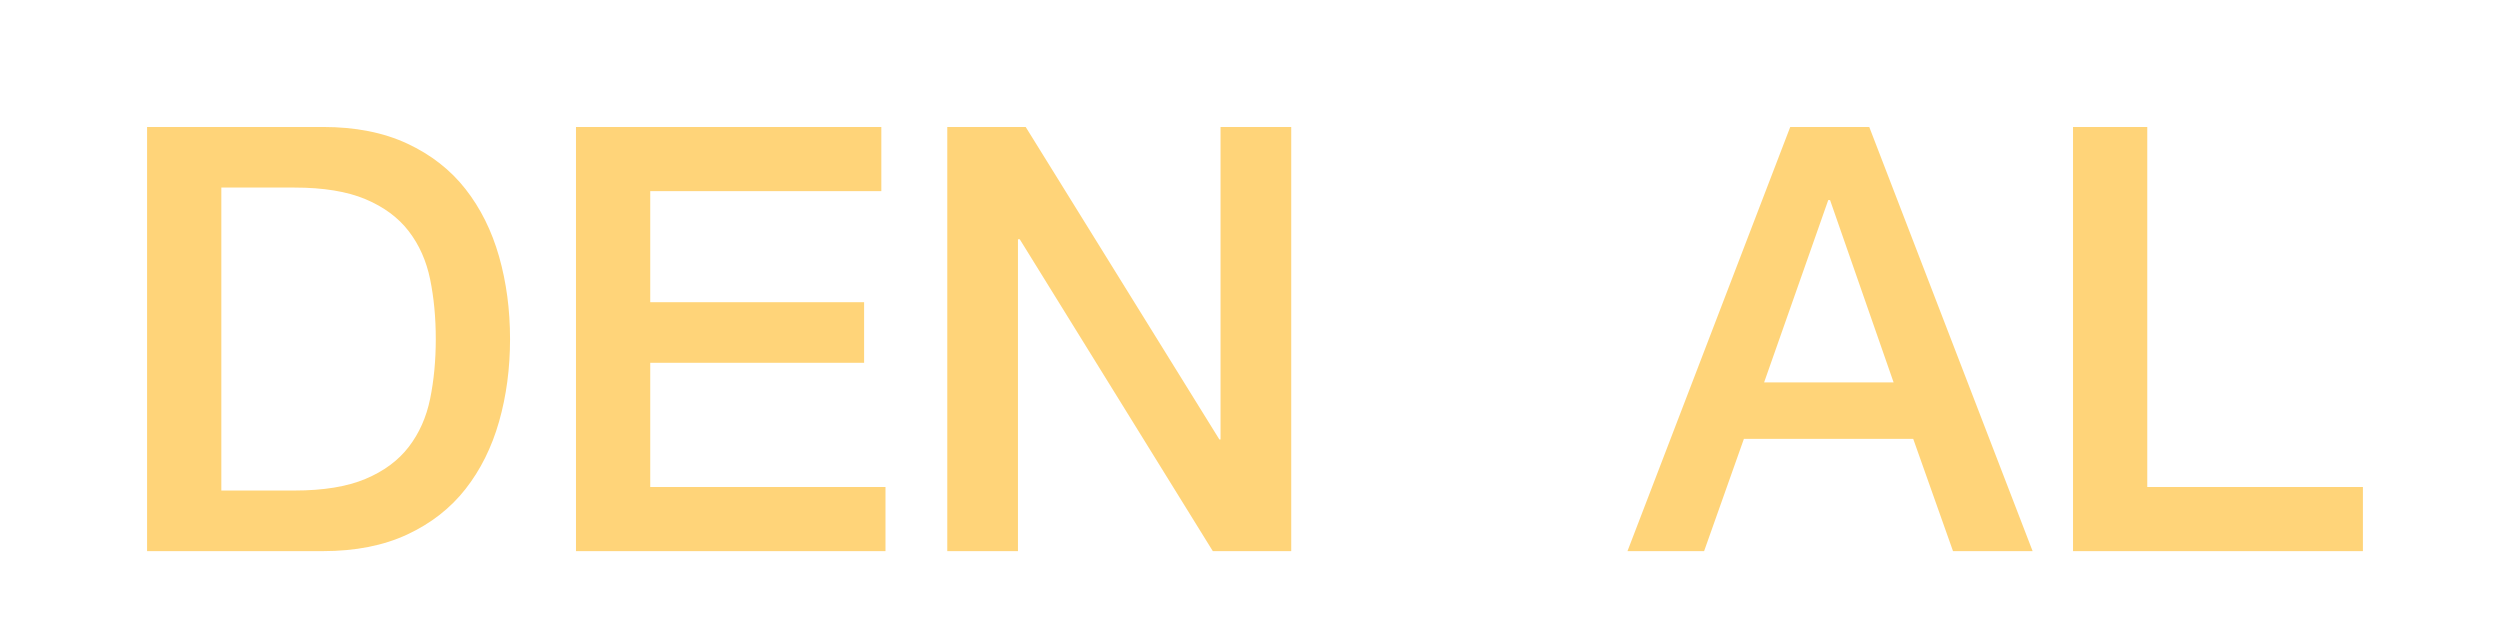 <?xml version="1.0" encoding="UTF-8"?>
<svg width="404px" height="100px" viewBox="0 0 404 100" version="1.1" xmlns="http://www.w3.org/2000/svg" xmlns:xlink="http://www.w3.org/1999/xlink">
    <!-- Generator: Sketch 53.2 (72643) - https://sketchapp.com -->
    <title>logoDental</title>
    <desc>Created with Sketch.</desc>
    <g id="Page-1" stroke="none" stroke-width="1" fill="none" fill-rule="evenodd">
        <path d="M23.767,20.518 L52.183,20.518 C57.431,20.518 61.975,21.414 65.815,23.206 C69.655,24.998 72.791,27.446 75.223,30.55 C77.655,33.654 79.463,37.286 80.647,41.446 C81.831,45.606 82.423,50.054 82.423,54.79 C82.423,59.526 81.831,63.974 80.647,68.134 C79.463,72.294 77.655,75.926 75.223,79.03 C72.791,82.134 69.655,84.582 65.815,86.374 C61.975,88.166 57.431,89.062 52.183,89.062 L23.767,89.062 L23.767,20.518 Z M35.767,79.27 L47.575,79.27 C52.247,79.27 56.071,78.646 59.047,77.398 C62.023,76.15 64.359,74.422 66.055,72.214 C67.751,70.006 68.903,67.414 69.511,64.438 C70.119,61.462 70.423,58.246 70.423,54.79 C70.423,51.334 70.119,48.118 69.511,45.142 C68.903,42.166 67.751,39.574 66.055,37.366 C64.359,35.158 62.023,33.43 59.047,32.182 C56.071,30.934 52.247,30.31 47.575,30.31 L35.767,30.31 L35.767,79.27 Z M93.079,20.518 L142.423,20.518 L142.423,30.886 L105.079,30.886 L105.079,48.838 L139.639,48.838 L139.639,58.63 L105.079,58.63 L105.079,78.694 L143.095,78.694 L143.095,89.062 L93.079,89.062 L93.079,20.518 Z M153.079,20.518 L165.751,20.518 L197.047,71.014 L197.239,71.014 L197.239,20.518 L208.663,20.518 L208.663,89.062 L195.991,89.062 L164.791,38.662 L164.503,38.662 L164.503,89.062 L153.079,89.062 L153.079,20.518 Z M289.303,20.518 L302.071,20.518 L328.471,89.062 L315.607,89.062 L309.175,70.918 L281.815,70.918 L275.383,89.062 L262.999,89.062 L289.303,20.518 Z M285.079,61.798 L306.007,61.798 L295.735,32.326 L295.447,32.326 L285.079,61.798 Z M334.999,20.518 L346.999,20.518 L346.999,78.694 L381.847,78.694 L381.847,89.062 L334.999,89.062 L334.999,20.518 Z" id="DENTAL" fill="#FFD479" fill-rule="nonzero"></path>
    </g>
</svg>